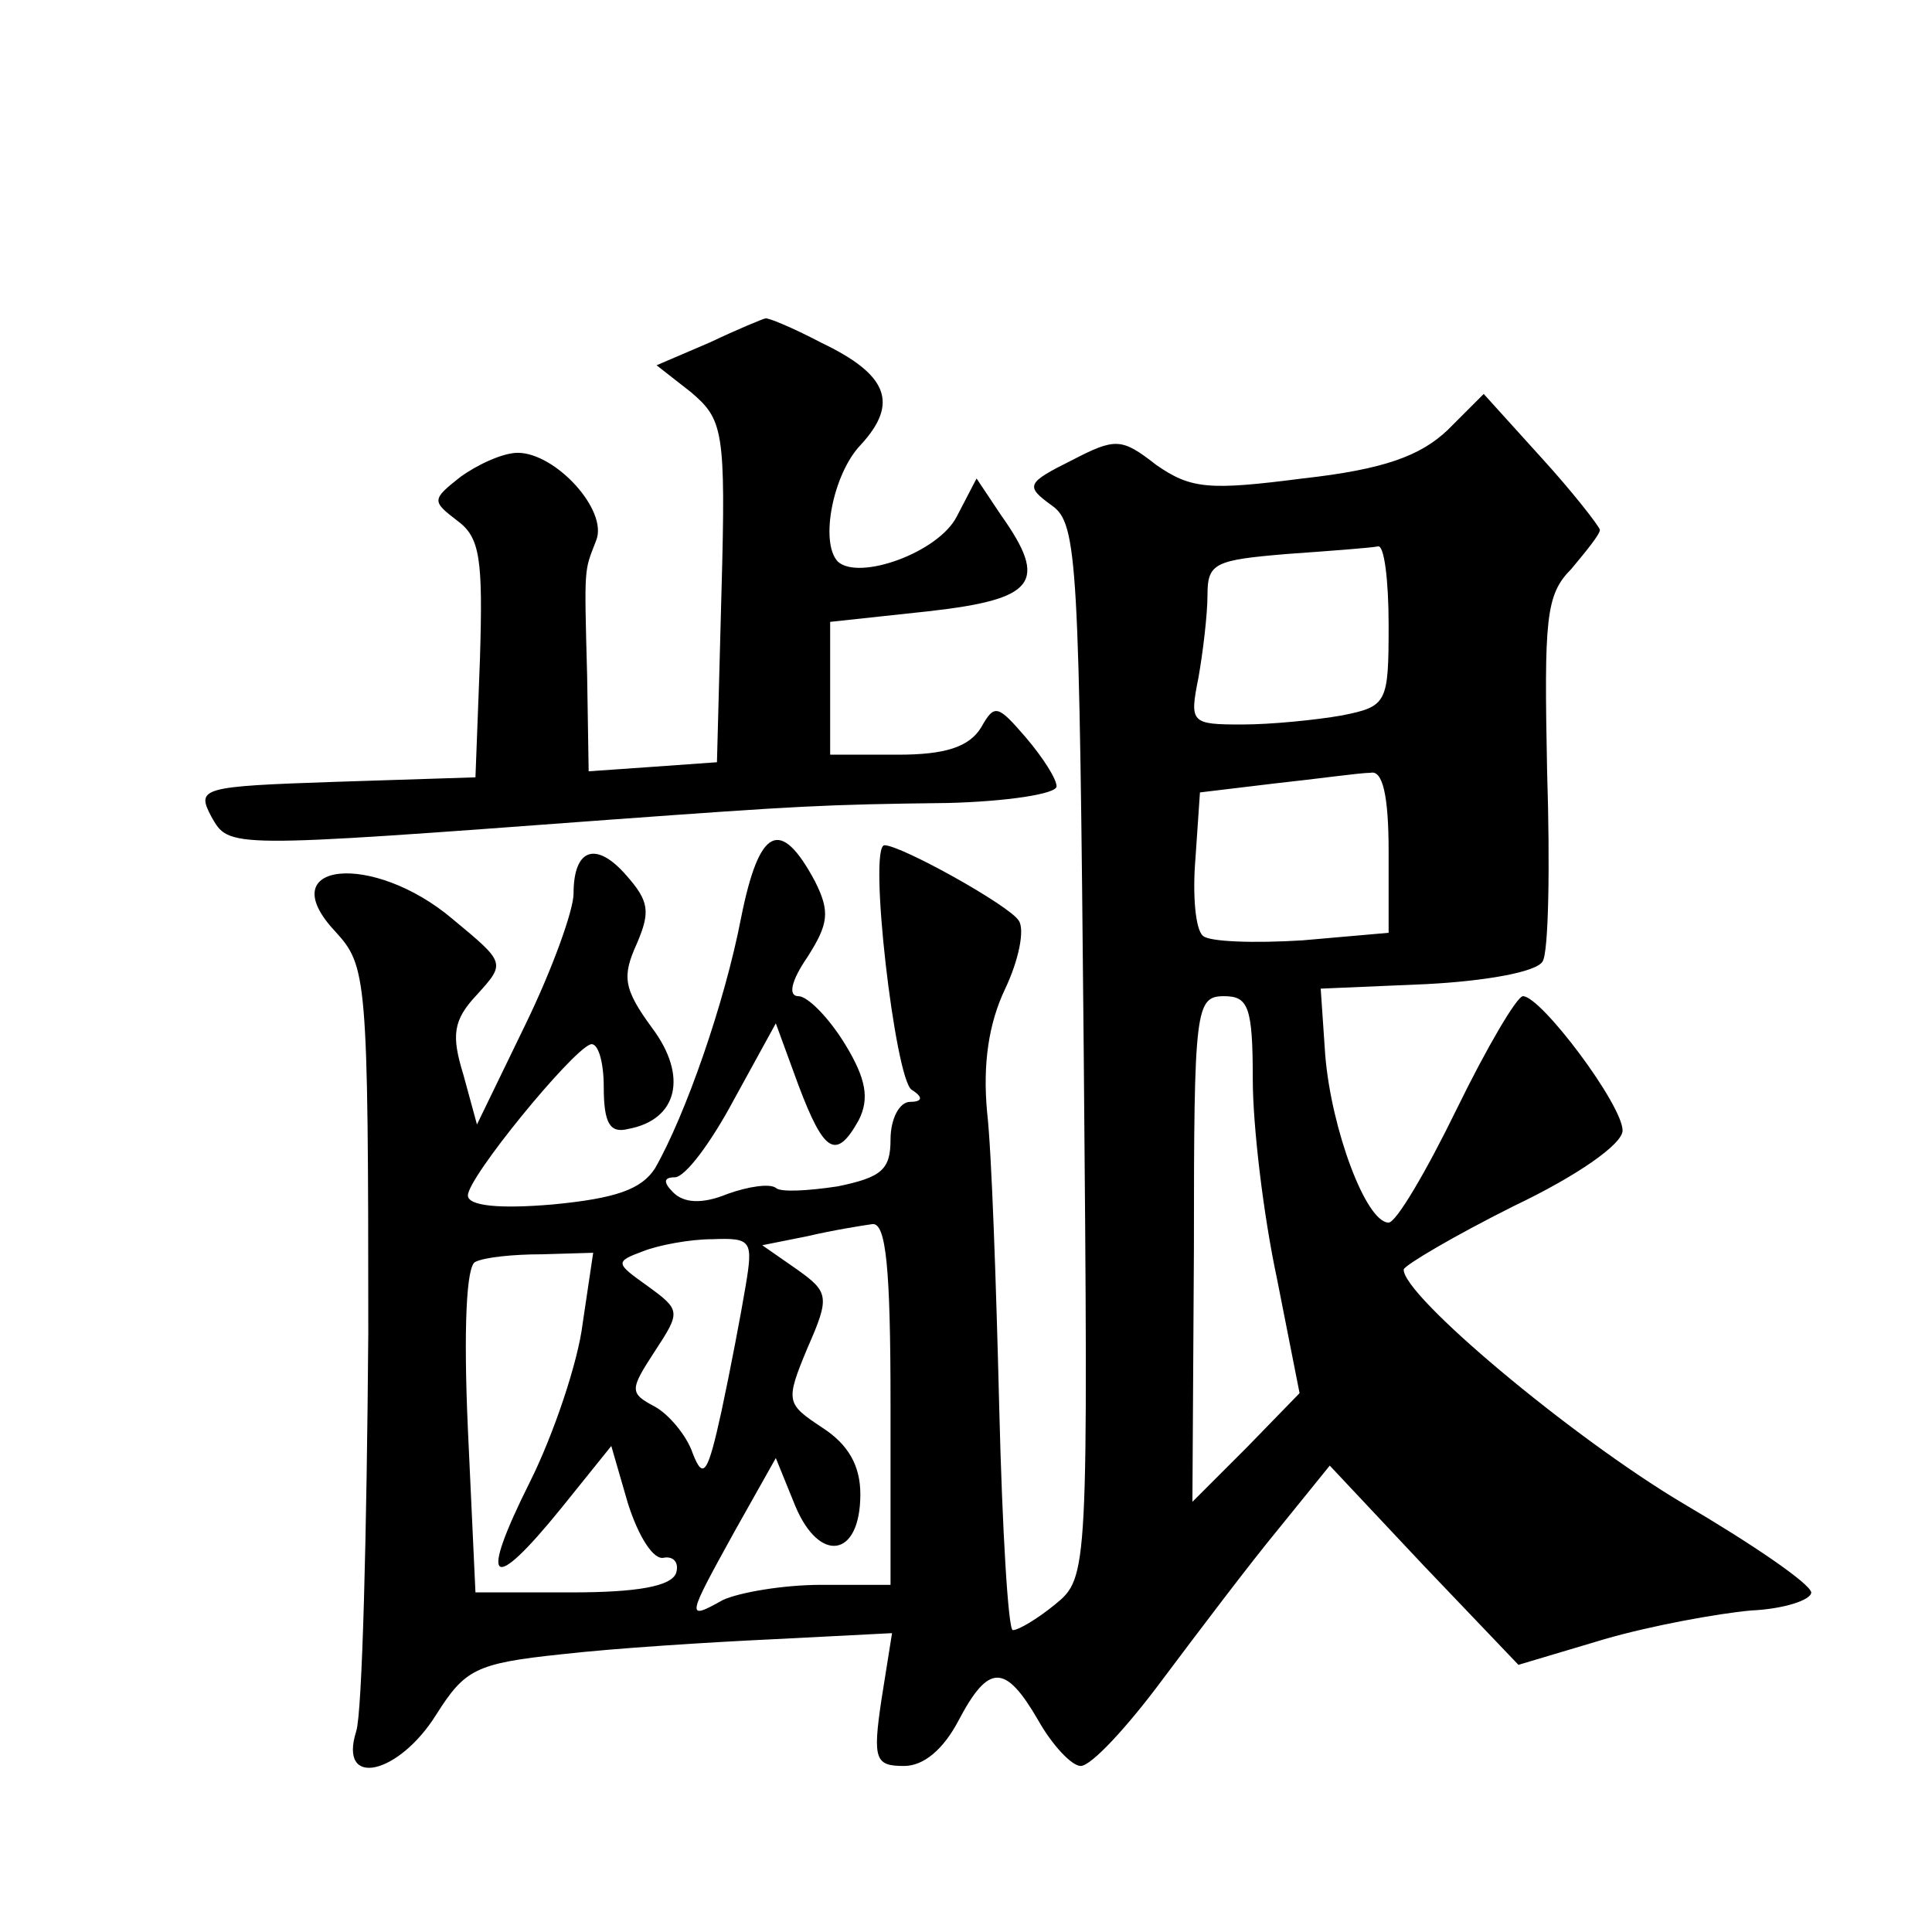 <?xml version="1.0" standalone="no"?>
<!DOCTYPE svg PUBLIC "-//W3C//DTD SVG 20010904//EN"
 "http://www.w3.org/TR/2001/REC-SVG-20010904/DTD/svg10.dtd">
<svg version="1.0" xmlns="http://www.w3.org/2000/svg"
 width="128pt" height="128pt" viewBox="0 0 128 128"
 preserveAspectRatio="xMidYMid meet">
<g transform="translate(0,128) scale(0.1,-0.1)"
fill="#0" stroke="none">
<path d="M470 1053 l-35 -15 23 -18 c21 -18 23 -25 20 -132 l-3 -113 -42 -3 -43
-3 -1 63 c-2 75 -2 69 6 90 8 20 -27 58 -52 58 -10 0 -27 -8 -38 -16 -19 -15 -19
-16 -2 -29 15 -11 17 -25 15 -91 l-3 -79 -93 -3 c-89 -3 -92 -4 -82 -23 12 -21
9 -21 265 -2 124 9 140 10 223 11 39 1 72 6 72 11 0 5 -9 19 -20 32 -19 22 -21
23 -30 7 -8 -13 -24 -18 -55 -18 l-45 0 0 44 0 44 65 7 c71 8 80 19 48 64 l-16
24 -13 -25 c-12 -24 -65 -43 -79 -30 -12 13 -3 58 15 77 26 28 18 47 -26 68 -19
10 -36 17 -37 16 -1 0 -18 -7 -37 -16z M959 995 c-18 -17 -42 -26 -96 -32 -62 -8
-74 -7 -97 9 -23 18 -27 18 -56 3 -30 -15 -31 -17 -13 -30 17 -12 18 -37 21 -362
3 -346 3 -348 -19 -366 -11 -9 -24 -17 -28 -17 -3 0 -7 66 -9 148 -2 81 -5 169
-8 195 -3 32 1 59 12 82 9 19 13 39 9 45 -6 10 -78 50 -89 50 -11 0 7 -155 18 -162
8 -5 7 -8 -1 -8 -7 0 -13 -11 -13 -25 0 -20 -6 -25 -35 -31 -20 -3 -38 -4 -41 -1
-4 3 -18 1 -32 -4 -17 -7 -29 -6 -36 1 -7 7 -6 10 1 10 7 0 24 23 39 51 l28 51
15 -41 c17 -45 25 -50 40 -23 7 14 5 27 -9 50 -11 18 -25 32 -31 32 -7 0 -5 10
6 26 14 22 15 30 5 50 -23 43 -37 36 -49 -24 -11 -57 -37 -131 -57 -166 -9 -14
-26 -20 -68 -24 -35 -3 -56 -1 -56 6 0 12 68 95 81 100 5 2 9 -11 9 -28 0 -24 4
-31 16 -28 33 6 40 35 16 67 -19 26 -20 34 -10 56 9 21 8 28 -7 45 -20 23 -35 18
-35 -12 0 -11 -14 -50 -32 -87 l-32 -66 -9 33 c-8 26 -7 36 9 53 19 21 19 21 -16
50 -53 45 -121 38 -78 -8 21 -23 22 -29 22 -266 -1 -133 -4 -252 -8 -264 -12 -38
28 -29 53 11 19 30 26 34 83 40 35 4 98 8 141 10 l78 4 -7 -44 c-6 -40 -4 -44 15
-44 13 0 26 11 36 30 20 38 31 38 53 0 9 -16 22 -30 28 -30 7 0 31 26 54 57 24
32 58 77 77 100 l34 42 62 -66 63 -66 57 17 c31 9 75 17 97 19 22 1 40 7 40 12
-1 6 -39 32 -85 59 -74 44 -186 138 -185 155 1 3 33 22 73 42 42 20 72 41 72 50
0 17 -54 89 -66 89 -4 0 -24 -34 -44 -75 -20 -41 -40 -75 -45 -75 -15 0 -38 62
-42 111 l-3 44 70 3 c39 2 73 8 77 15 4 6 5 63 3 126 -2 101 -1 117 16 134 10 12
19 23 19 26 -1 3 -18 25 -39 48 l-38 42 -24 -24z m-39 -129 c0 -52 -1 -54 -31 -60
-17 -3 -47 -6 -66 -6 -34 0 -35 1 -29 31 3 17 6 42 6 55 0 21 5 23 53 27 28 2 55
4 60 5 4 1 7 -22 7 -52z m0 -150 l0 -54 -57 -5 c-32 -2 -62 -1 -66 3 -5 4 -7 27
-5 51 l3 44 50 6 c28 3 56 7 63 7 8 2 12 -15 12 -52z m-90 -151 c0 -31 7 -90 16
-132 l15 -76 -35 -36 -36 -36 1 168 c0 159 1 167 20 167 16 0 19 -7 19 -55z m-240
-215 l0 -120 -46 0 c-25 0 -54 -5 -65 -10 -25 -14 -24 -12 8 46 l27 48 13 -32 c16
-38 43 -34 43 8 0 19 -8 33 -25 44 -24 16 -25 17 -10 53 15 34 14 37 -7 52 l-23
16 30 6 c17 4 36 7 43 8 9 1 12 -29 12 -119z m-96 78 c-3 -18 -10 -55 -16 -83 -9
-41 -12 -46 -19 -28 -4 12 -16 26 -25 31 -17 9 -17 11 0 37 17 26 17 27 -5 43 -21
15 -22 16 -3 23 10 4 31 8 46 8 26 1 27 -1 22 -31z m-108 -25 c-3 -25 -19 -73 -35
-105 -34 -68 -26 -75 21 -17 l33 41 11 -38 c7 -22 17 -38 24 -36 6 1 10 -3 8 -10
-3 -9 -26 -13 -69 -13 l-64 0 -5 108 c-3 67 -1 109 5 111 6 3 25 5 44 5 l34 1 -7
-47z"/>
</g>
</svg>
